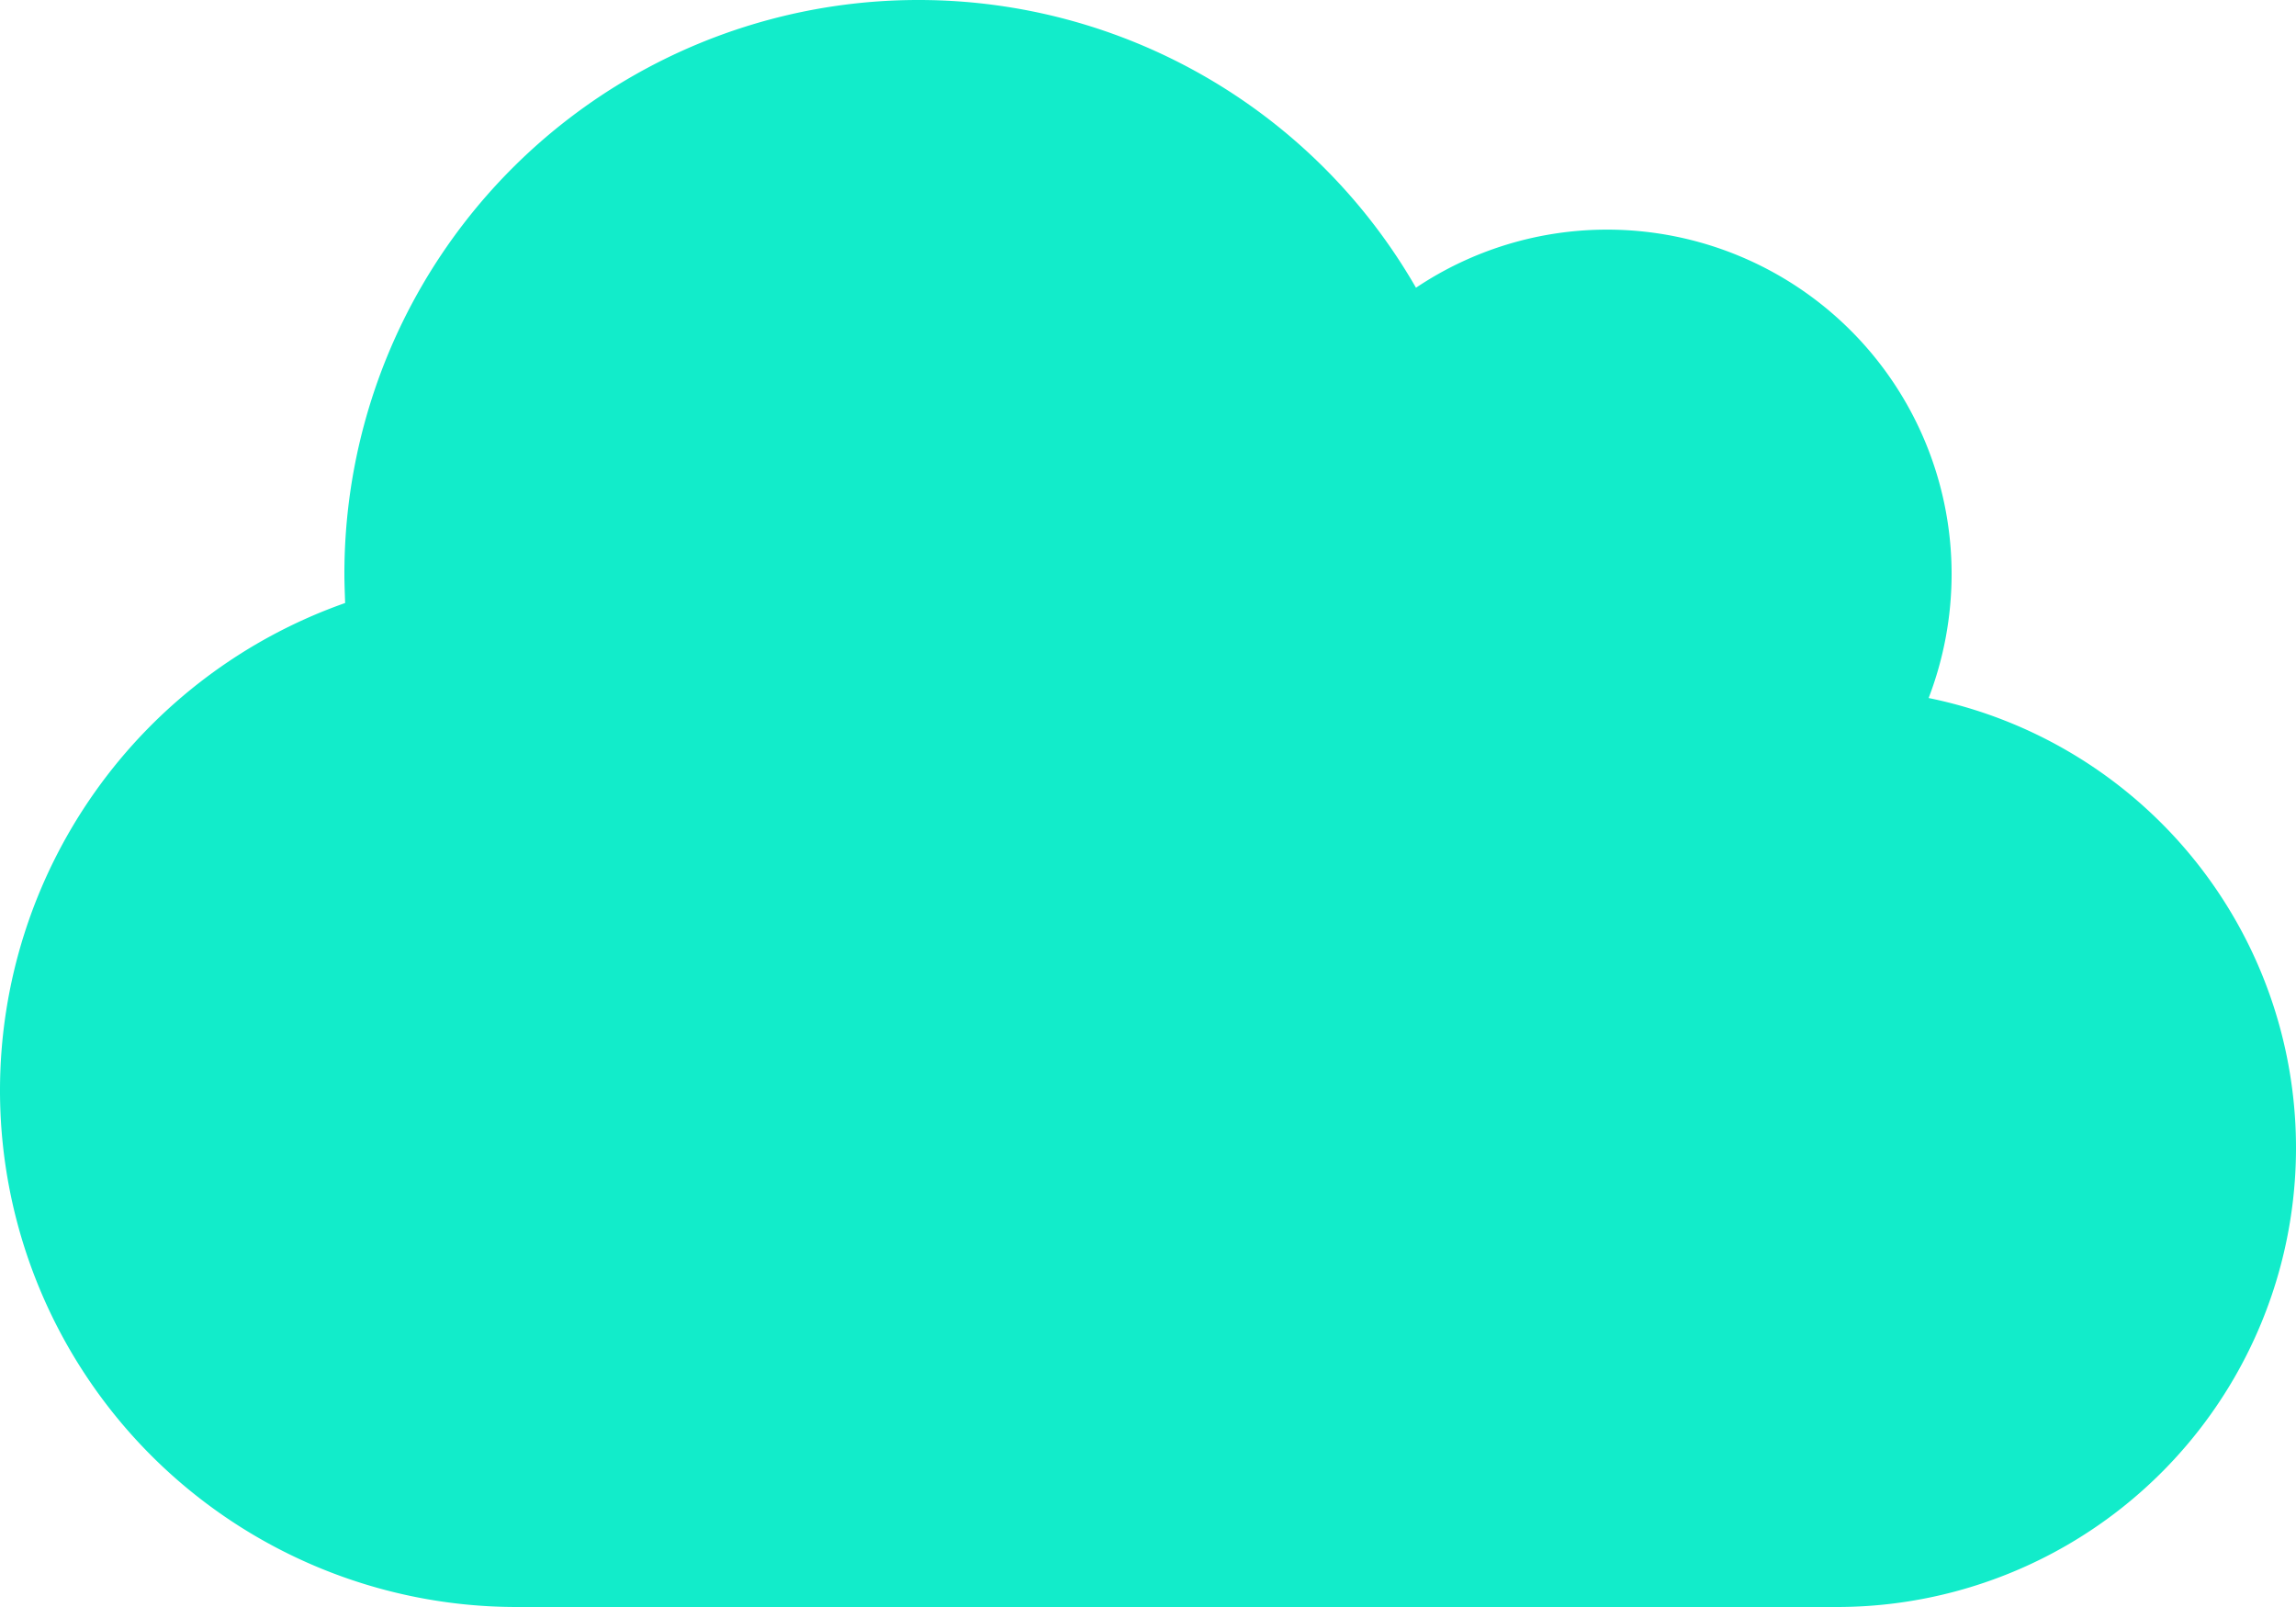 <svg xmlns="http://www.w3.org/2000/svg" width="37.5" height="26.25" viewBox="0 0 37.5 26.25"><path d="M37.5-5.625a7.5,7.5,0,0,1-7.5,7.5H8.438A8.44,8.44,0,0,1,0-6.562a8.443,8.443,0,0,1,5.637-7.963c-.005-.158-.012-.316-.012-.475A9.372,9.372,0,0,1,15-24.375a9.367,9.367,0,0,1,8.127,4.7,5.6,5.6,0,0,1,3.123-.949A5.626,5.626,0,0,1,31.875-15a5.664,5.664,0,0,1-.375,2.027A7.5,7.5,0,0,1,37.5-5.625Z" transform="translate(0 24.375)" fill="#12ecca"/></svg>